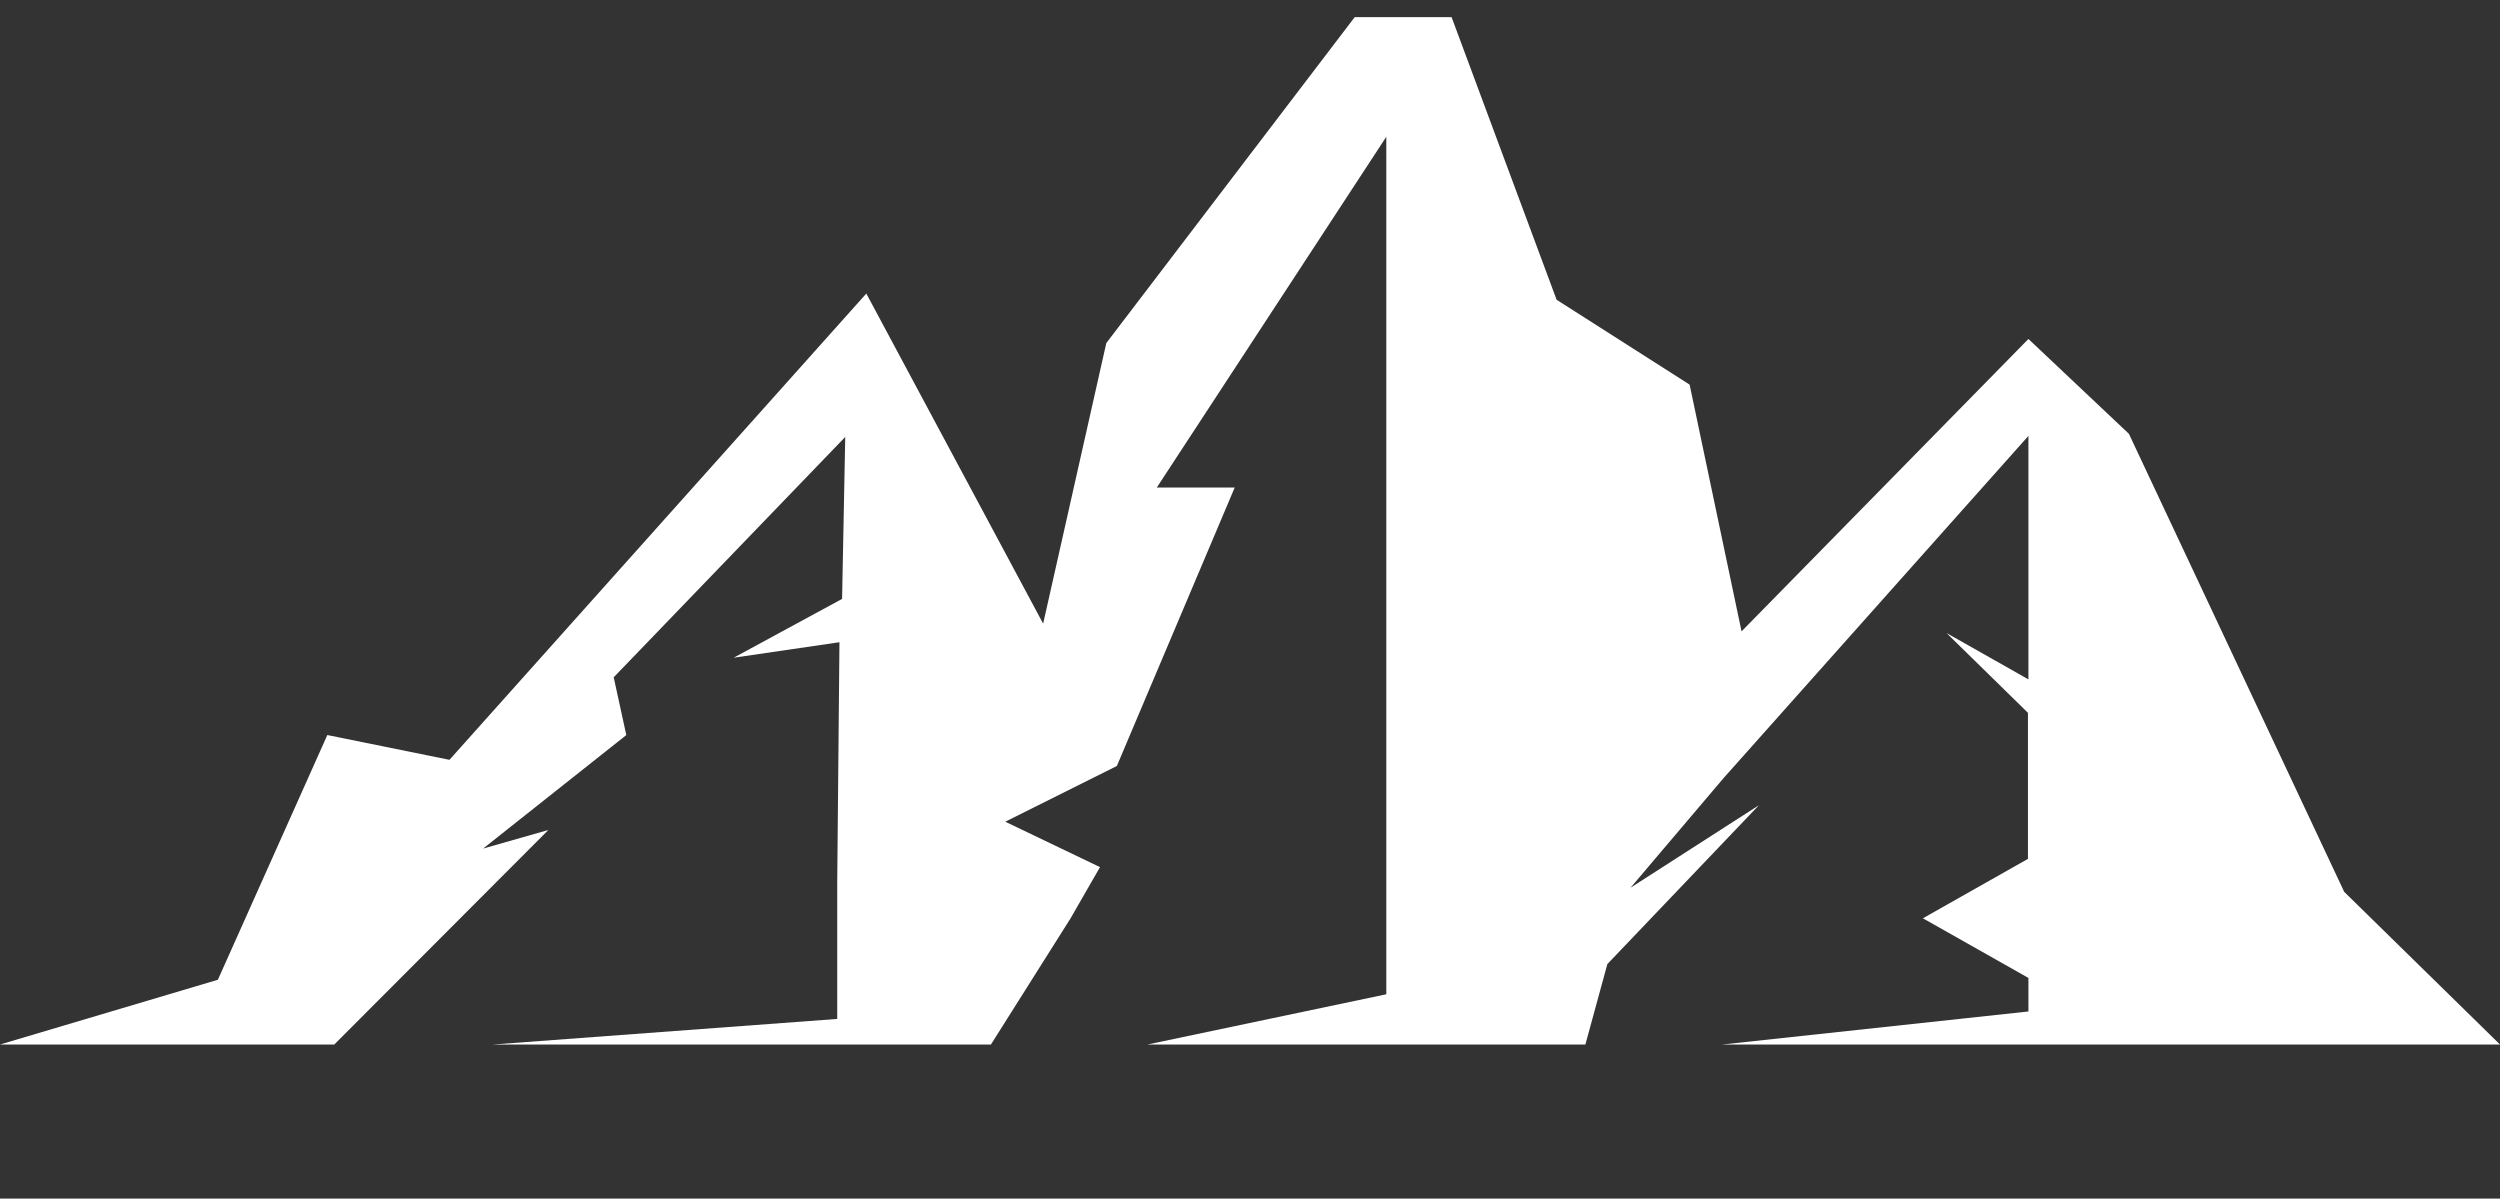 <svg width="73" height="35" viewBox="0 0 73 35" fill="none" xmlns="http://www.w3.org/2000/svg">
<rect x="0" y="0" width="73" height="35" fill="#333333" stroke="none"/>
<g clip-path="url(#clip0_6835_518)">
<path fill-rule="evenodd" clip-rule="evenodd" d="M59.216 25.079V20.814L56.839 18.485L59.23 19.838V12.728L50.332 22.716L47.611 25.922L51.361 23.512L46.935 28.151L46.293 30.5H44.385H40.48H33.505L40.48 29.033V26.496V20.078V3.994L33.779 14.235H36.054L32.612 22.367L29.354 23.994L32.12 25.32L31.261 26.814L28.935 30.5H25.267H24.447H14.386L24.447 29.753V25.78L24.512 18.753L21.424 19.205L24.589 17.488L24.681 12.759L17.92 19.777L18.288 21.464L14.107 24.778L16.013 24.235L9.761 30.5H6.271H5.516H0L6.362 28.609L9.558 21.463L13.124 22.187L25.296 8.572L30.46 18.21L32.304 10.018L39.558 0.5H42.386L45.453 8.753L49.337 11.231L50.853 18.436L59.23 9.898L62.164 12.667L68.451 26.042L73 30.5H61.168H59.8H59.23H50.287L59.23 29.535V28.556L56.149 26.814L59.216 25.079Z" fill="white"/>
</g>
<defs>
<clipPath id="clip0_6835_518">
<rect width="73" height="34" fill="white" transform="matrix(-1 0 0 1 73 0.5)"/>
</clipPath>
</defs>
</svg>
